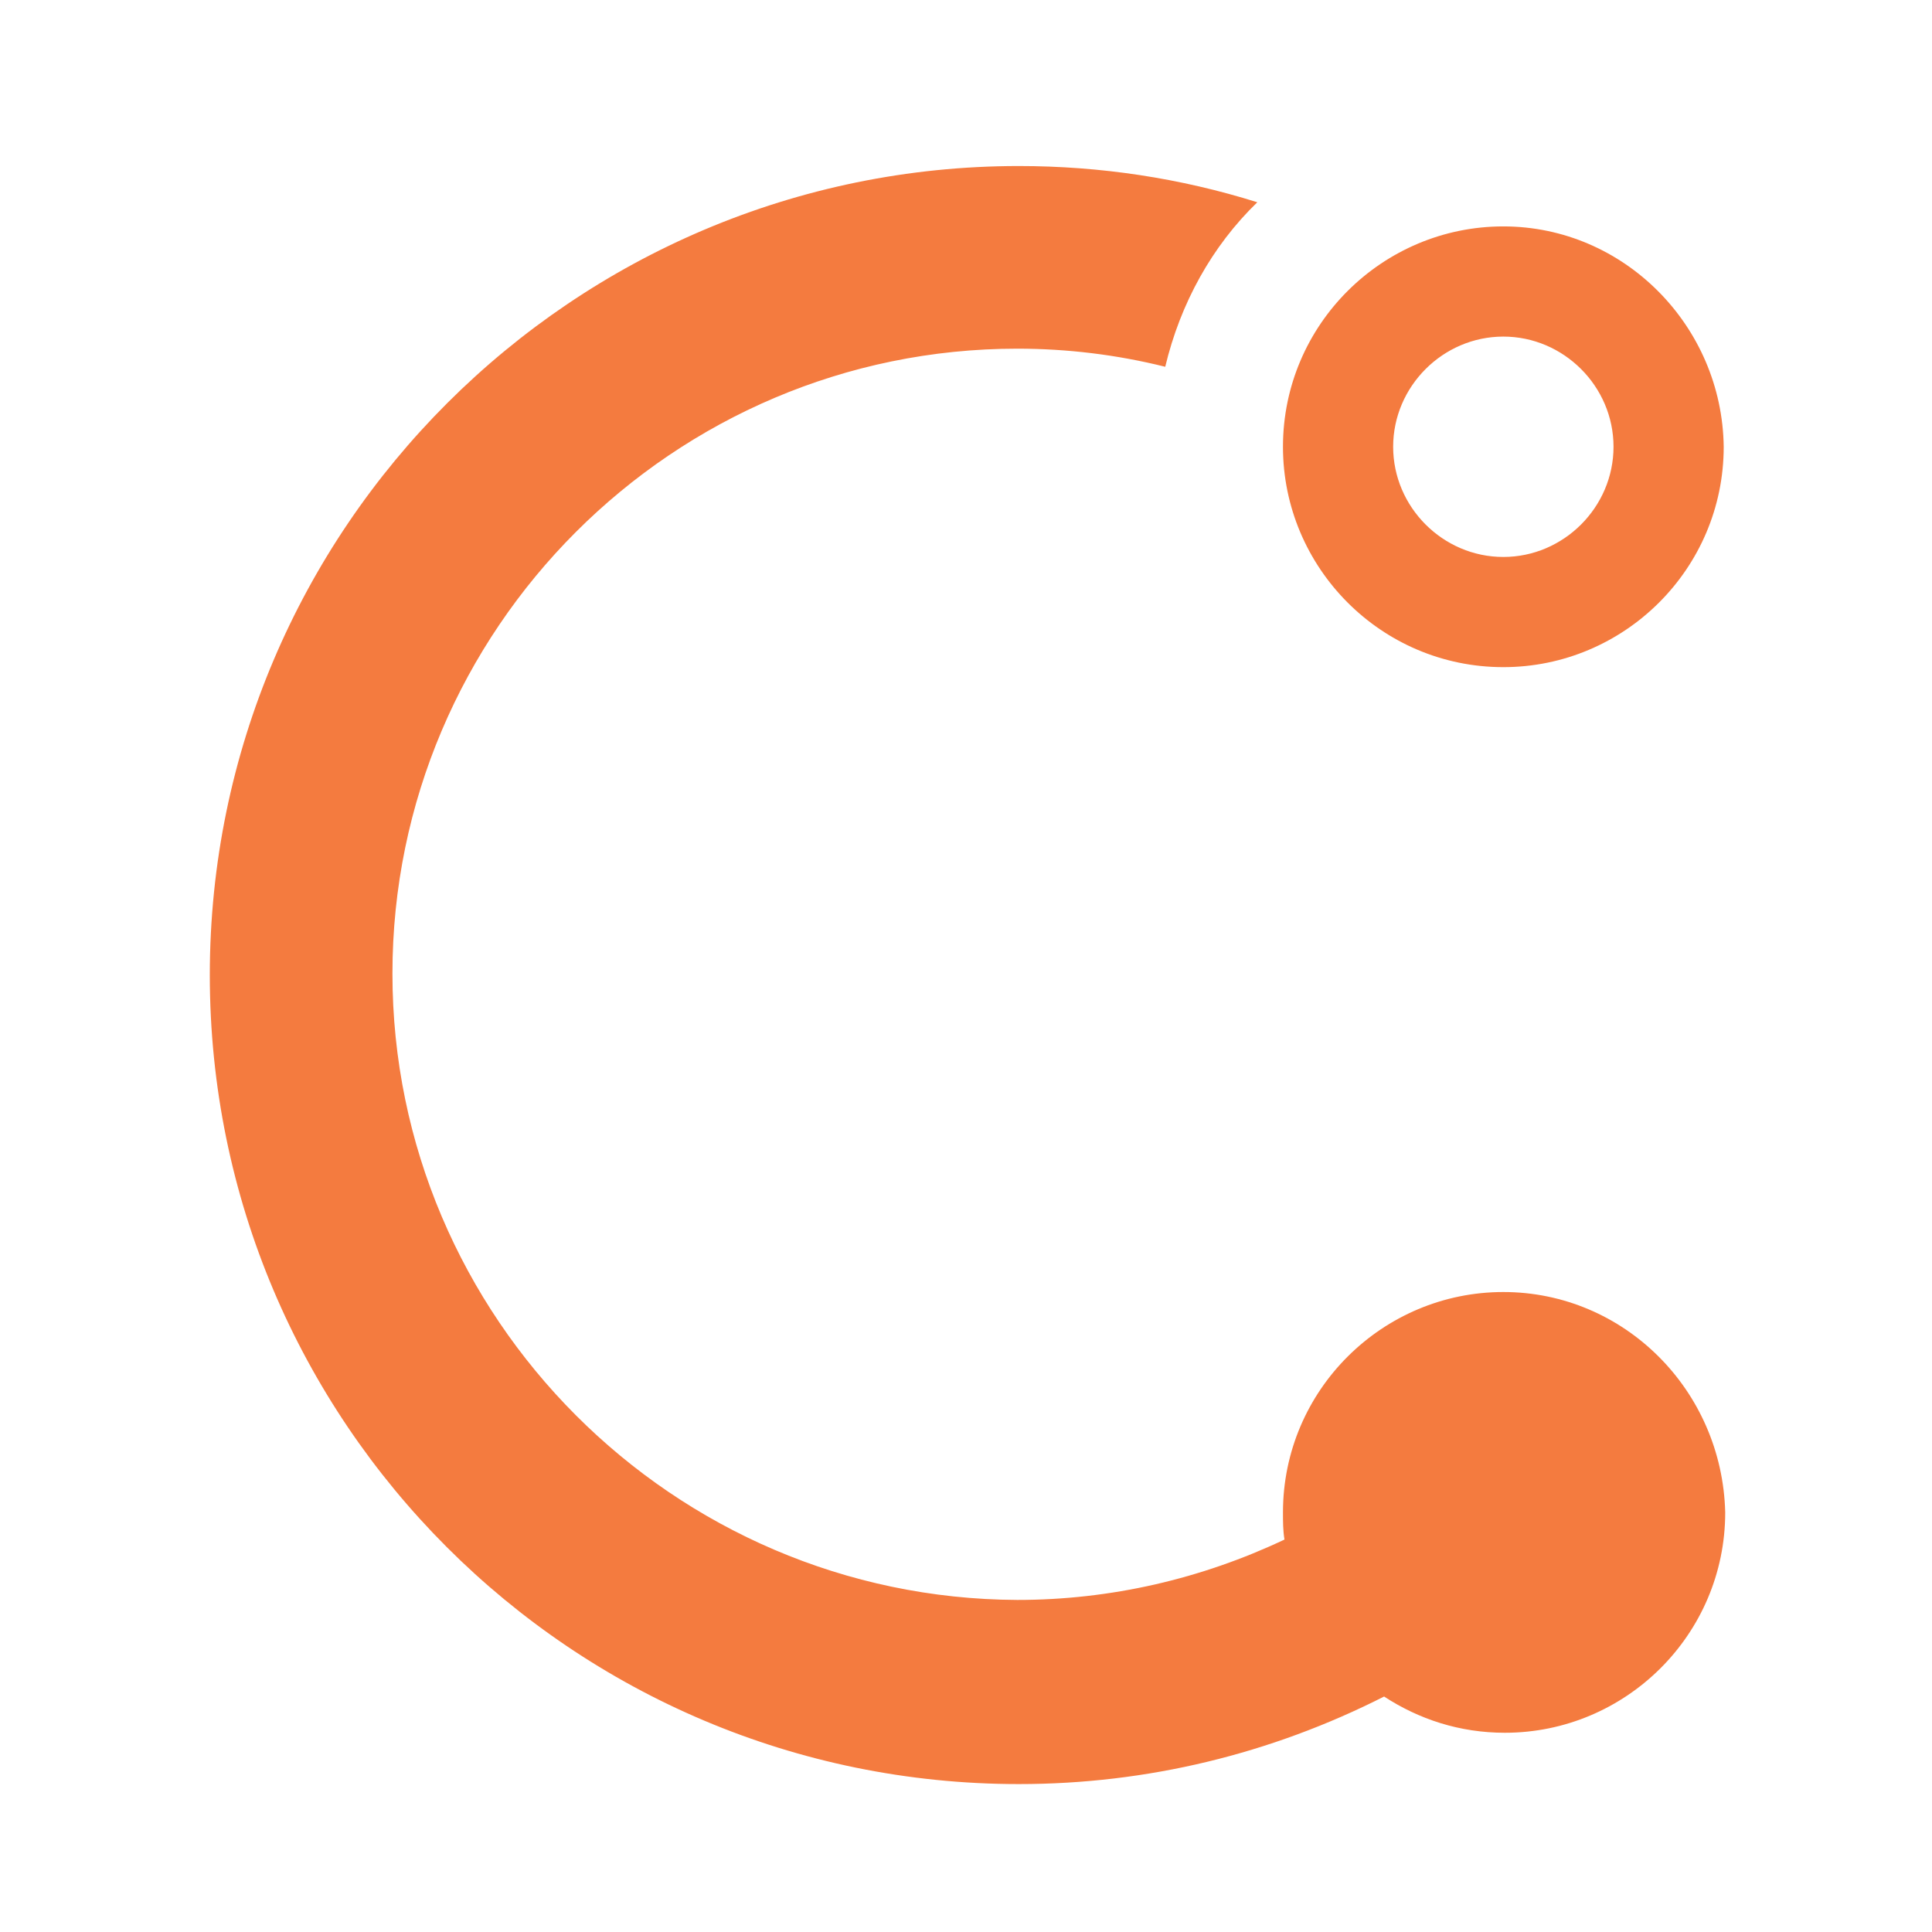 <?xml version="1.0" encoding="utf-8"?>
<!-- Generator: Adobe Illustrator 25.1.0, SVG Export Plug-In . SVG Version: 6.00 Build 0)  -->
<svg version="1.1" id="Layer_1" xmlns="http://www.w3.org/2000/svg" xmlns:xlink="http://www.w3.org/1999/xlink" x="0px" y="0px"
	 viewBox="0 0 128 128" style="enable-background:new 0 0 128 128;" xml:space="preserve">
<style type="text/css">
	.st0{fill:#F47B3F;}
</style>
<path class="st0" d="M99.6,22.3c4,0,7.3,3.3,7.3,7.3s-3.3,7.3-7.3,7.3c-4,0-7.3-3.3-7.3-7.3S95.6,22.3,99.6,22.3 M99.6,15
	c-8,0-14.6,6.5-14.6,14.6c0,8,6.5,14.6,14.6,14.6c8,0,14.6-6.5,14.6-14.6C114.1,21.6,107.6,15,99.6,15L99.6,15z M99.6,85.6
	c-8,0-14.6,6.5-14.6,14.6c0,0.6,0,1.2,0.1,1.8c-5.5,2.6-11.5,4-17.7,4C44.6,105.9,26,87.3,26,64.5s18.6-41.4,41.4-41.4
	c3.3,0,6.6,0.4,9.8,1.2c1-4.2,3.1-8,6.1-10.9c-5.1-1.6-10.4-2.4-15.8-2.4c-29.5,0-53.6,24-53.6,53.6s24,53.6,53.6,53.6
	c8.5,0,16.7-2,24.2-5.8c2.3,1.5,5,2.4,8,2.4c8,0,14.6-6.5,14.6-14.6C114.1,92.1,107.6,85.6,99.6,85.6z"/>
</svg>
